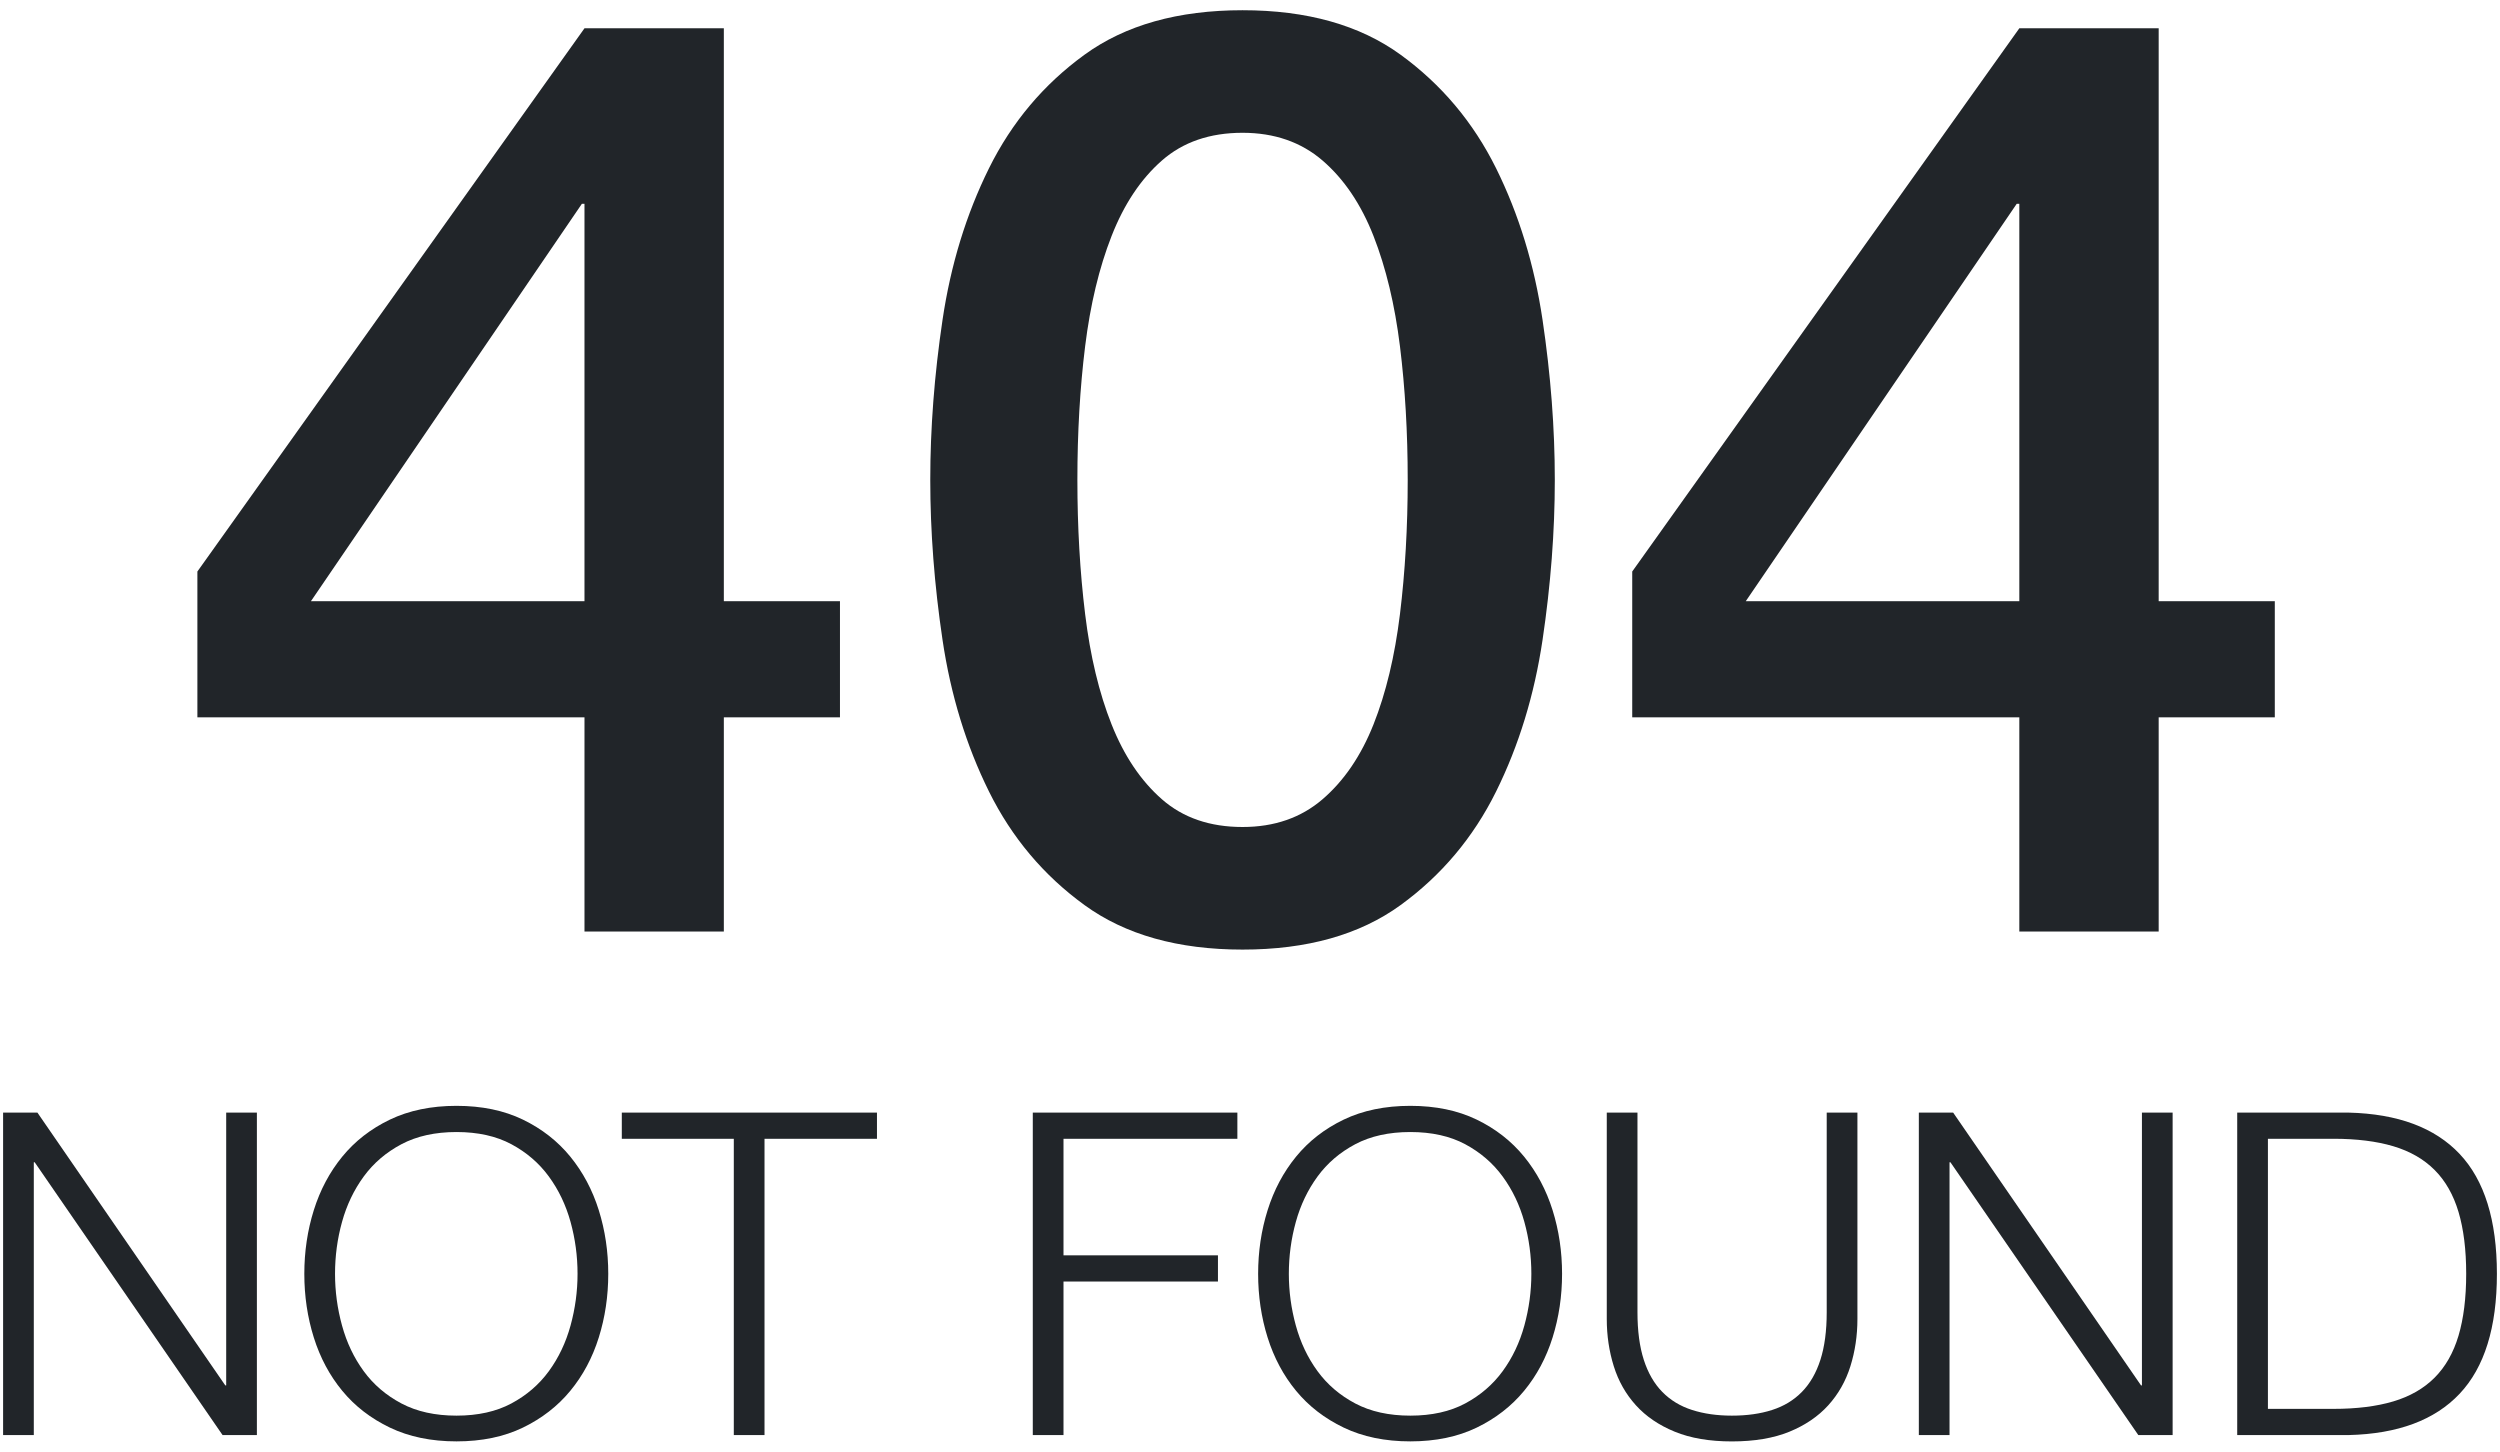 <?xml version="1.0" encoding="utf-8"?>
<!-- Generator: Adobe Illustrator 28.0.0, SVG Export Plug-In . SVG Version: 6.00 Build 0)  -->
<svg version="1.1" id="レイヤー_1" xmlns="http://www.w3.org/2000/svg" xmlns:xlink="http://www.w3.org/1999/xlink" x="0px"
	 y="0px" viewBox="0 0 155 90" enable-background="new 0 0 155 90" xml:space="preserve">
<g>
	<g>
		<path fill="#212529" d="M52.078,44.474h-7.2v13.279h-8.64V44.474h-24v-9.04l24-33.68h8.64
			v35.52h7.2V44.474z M19.278,37.274h16.96V12.634H36.078L19.278,37.274z"/>
		<path fill="#212529" d="M77.038,0.634c4,0,7.266,0.92,9.8,2.76
			c2.532,1.84,4.506,4.188,5.92,7.04c1.412,2.854,2.372,5.987,2.88,9.4
			c0.507,3.414,0.76,6.72,0.76,9.92s-0.253,6.507-0.76,9.92
			c-0.508,3.414-1.468,6.547-2.88,9.4c-1.414,2.854-3.388,5.2-5.92,7.04
			c-2.534,1.841-5.8,2.761-9.8,2.761s-7.268-0.92-9.8-2.761
			c-2.534-1.84-4.508-4.187-5.921-7.04c-1.413-2.853-2.373-5.986-2.88-9.4
			c-0.507-3.413-0.76-6.72-0.76-9.92s0.253-6.506,0.76-9.92
			c0.507-3.413,1.467-6.546,2.88-9.4c1.413-2.853,3.387-5.2,5.921-7.04
			C69.771,1.553,73.038,0.634,77.038,0.634z M77.038,51.274
			c1.973,0,3.626-0.573,4.96-1.72c1.332-1.146,2.386-2.693,3.16-4.641
			c0.772-1.946,1.319-4.226,1.64-6.84c0.32-2.612,0.48-5.386,0.48-8.32
			c0-2.933-0.16-5.692-0.48-8.28c-0.32-2.586-0.867-4.867-1.64-6.84
			c-0.774-1.972-1.828-3.532-3.16-4.68c-1.334-1.146-2.987-1.72-4.96-1.72
			c-2.027,0-3.694,0.574-5,1.72c-1.308,1.147-2.348,2.708-3.12,4.68
			c-0.773,1.974-1.32,4.254-1.64,6.84c-0.32,2.587-0.48,5.347-0.48,8.28
			c0,2.934,0.16,5.708,0.48,8.32c0.319,2.614,0.866,4.894,1.64,6.84
			c0.772,1.947,1.812,3.494,3.12,4.641C73.344,50.7,75.011,51.274,77.038,51.274z"/>
		<path fill="#212529" d="M141.038,44.474h-7.2v13.279h-8.64V44.474h-24v-9.04l24-33.68
			h8.64v35.52h7.2V44.474z M108.238,37.274h16.96V12.634h-0.16L108.238,37.274z"
			/>
	</g>
	<g>
		<path fill="#212529" d="M2.32,68.982l11.647,16.912h0.057V68.982h1.903V88.974h-2.128
			L2.152,72.062H2.096V88.974H0.192V68.982H2.32z"/>
		<path fill="#212529" d="M19.456,75.031c0.392-1.251,0.979-2.357,1.764-3.318
			s1.769-1.727,2.954-2.297c1.186-0.568,2.562-0.854,4.13-0.854
			c1.568,0,2.94,0.285,4.116,0.854c1.176,0.57,2.156,1.336,2.94,2.297
			c0.783,0.961,1.372,2.067,1.764,3.318c0.392,1.25,0.588,2.566,0.588,3.947
			c0,1.382-0.196,2.697-0.588,3.948s-0.98,2.353-1.764,3.304
			c-0.784,0.952-1.765,1.713-2.94,2.282s-2.548,0.854-4.116,0.854
			c-1.567,0-2.944-0.285-4.13-0.854s-2.17-1.33-2.954-2.282
			c-0.784-0.951-1.372-2.053-1.764-3.304s-0.588-2.566-0.588-3.948
			C18.868,77.597,19.064,76.281,19.456,75.031z M21.206,82.184
			c0.289,1.055,0.737,1.997,1.344,2.828s1.386,1.498,2.338,2.002
			s2.091,0.756,3.416,0.756s2.46-0.252,3.402-0.756s1.717-1.171,2.324-2.002
			c0.606-0.831,1.054-1.773,1.344-2.828c0.289-1.054,0.434-2.123,0.434-3.206
			c0-1.102-0.145-2.174-0.434-3.22c-0.29-1.046-0.737-1.983-1.344-2.813
			c-0.607-0.831-1.382-1.498-2.324-2.003c-0.942-0.504-2.077-0.756-3.402-0.756
			s-2.464,0.252-3.416,0.756c-0.952,0.505-1.731,1.172-2.338,2.003
			c-0.606,0.83-1.055,1.768-1.344,2.813c-0.29,1.046-0.434,2.118-0.434,3.22
			C20.772,80.061,20.916,81.13,21.206,82.184z"/>
		<path fill="#212529" d="M54.372,68.982v1.624h-6.972V88.974h-1.904V70.606h-6.944v-1.624
			H54.372z"/>
		<path fill="#212529" d="M76.717,68.982v1.624H65.937v7.224h9.576v1.625h-9.576v9.52h-1.904
			V68.982H76.717z"/>
		<path fill="#212529" d="M78.592,75.031c0.392-1.251,0.979-2.357,1.764-3.318
			s1.769-1.727,2.954-2.297c1.186-0.568,2.562-0.854,4.13-0.854
			c1.568,0,2.94,0.285,4.116,0.854c1.176,0.57,2.156,1.336,2.94,2.297
			c0.783,0.961,1.372,2.067,1.764,3.318c0.392,1.25,0.588,2.566,0.588,3.947
			c0,1.382-0.196,2.697-0.588,3.948s-0.98,2.353-1.764,3.304
			c-0.784,0.952-1.765,1.713-2.94,2.282s-2.548,0.854-4.116,0.854
			c-1.567,0-2.944-0.285-4.13-0.854s-2.17-1.33-2.954-2.282
			c-0.784-0.951-1.372-2.053-1.764-3.304s-0.588-2.566-0.588-3.948
			C78.004,77.597,78.2,76.281,78.592,75.031z M80.342,82.184
			c0.289,1.055,0.737,1.997,1.344,2.828s1.386,1.498,2.338,2.002
			s2.091,0.756,3.416,0.756s2.46-0.252,3.402-0.756s1.717-1.171,2.324-2.002
			c0.606-0.831,1.054-1.773,1.344-2.828c0.289-1.054,0.434-2.123,0.434-3.206
			c0-1.102-0.145-2.174-0.434-3.22c-0.29-1.046-0.737-1.983-1.344-2.813
			c-0.607-0.831-1.382-1.498-2.324-2.003c-0.942-0.504-2.077-0.756-3.402-0.756
			s-2.464,0.252-3.416,0.756c-0.952,0.505-1.731,1.172-2.338,2.003
			c-0.606,0.83-1.055,1.768-1.344,2.813c-0.29,1.046-0.434,2.118-0.434,3.22
			C79.908,80.061,80.052,81.13,80.342,82.184z"/>
		<path fill="#212529" d="M101.523,68.982V81.358c0,1.157,0.131,2.142,0.393,2.954
			c0.261,0.812,0.644,1.475,1.147,1.988s1.12,0.887,1.849,1.119
			c0.728,0.234,1.549,0.351,2.464,0.351c0.933,0,1.764-0.116,2.492-0.351
			c0.728-0.232,1.344-0.605,1.848-1.119s0.887-1.176,1.148-1.988
			c0.261-0.812,0.392-1.797,0.392-2.954V68.982h1.904v12.797
			c0,1.026-0.146,2.002-0.435,2.926s-0.747,1.73-1.372,2.422
			c-0.625,0.69-1.428,1.236-2.407,1.638c-0.98,0.401-2.171,0.603-3.57,0.603
			c-1.382,0-2.562-0.201-3.542-0.603c-0.98-0.401-1.783-0.947-2.408-1.638
			c-0.626-0.691-1.083-1.498-1.372-2.422s-0.434-1.899-0.434-2.926v-12.797H101.523z
			"/>
		<path fill="#212529" d="M121.096,68.982l11.647,16.912h0.057V68.982h1.903V88.974h-2.128
			l-11.647-16.912h-0.057V88.974h-1.903V68.982H121.096z"/>
		<path fill="#212529" d="M145.623,68.982c3.043,0.075,5.334,0.93,6.874,2.562
			s2.311,4.111,2.311,7.434s-0.771,5.801-2.311,7.434
			c-1.54,1.635-3.831,2.488-6.874,2.562h-6.916V68.982H145.623z M144.672,87.35
			c1.437,0,2.674-0.153,3.71-0.462c1.035-0.309,1.89-0.798,2.562-1.471
			c0.672-0.672,1.166-1.539,1.484-2.604c0.316-1.064,0.476-2.342,0.476-3.836
			c0-1.493-0.159-2.771-0.476-3.836c-0.318-1.064-0.812-1.932-1.484-2.604
			s-1.526-1.162-2.562-1.471c-1.036-0.308-2.273-0.462-3.71-0.462h-4.061v16.744
			H144.672z"/>
	</g>
</g>
</svg>
